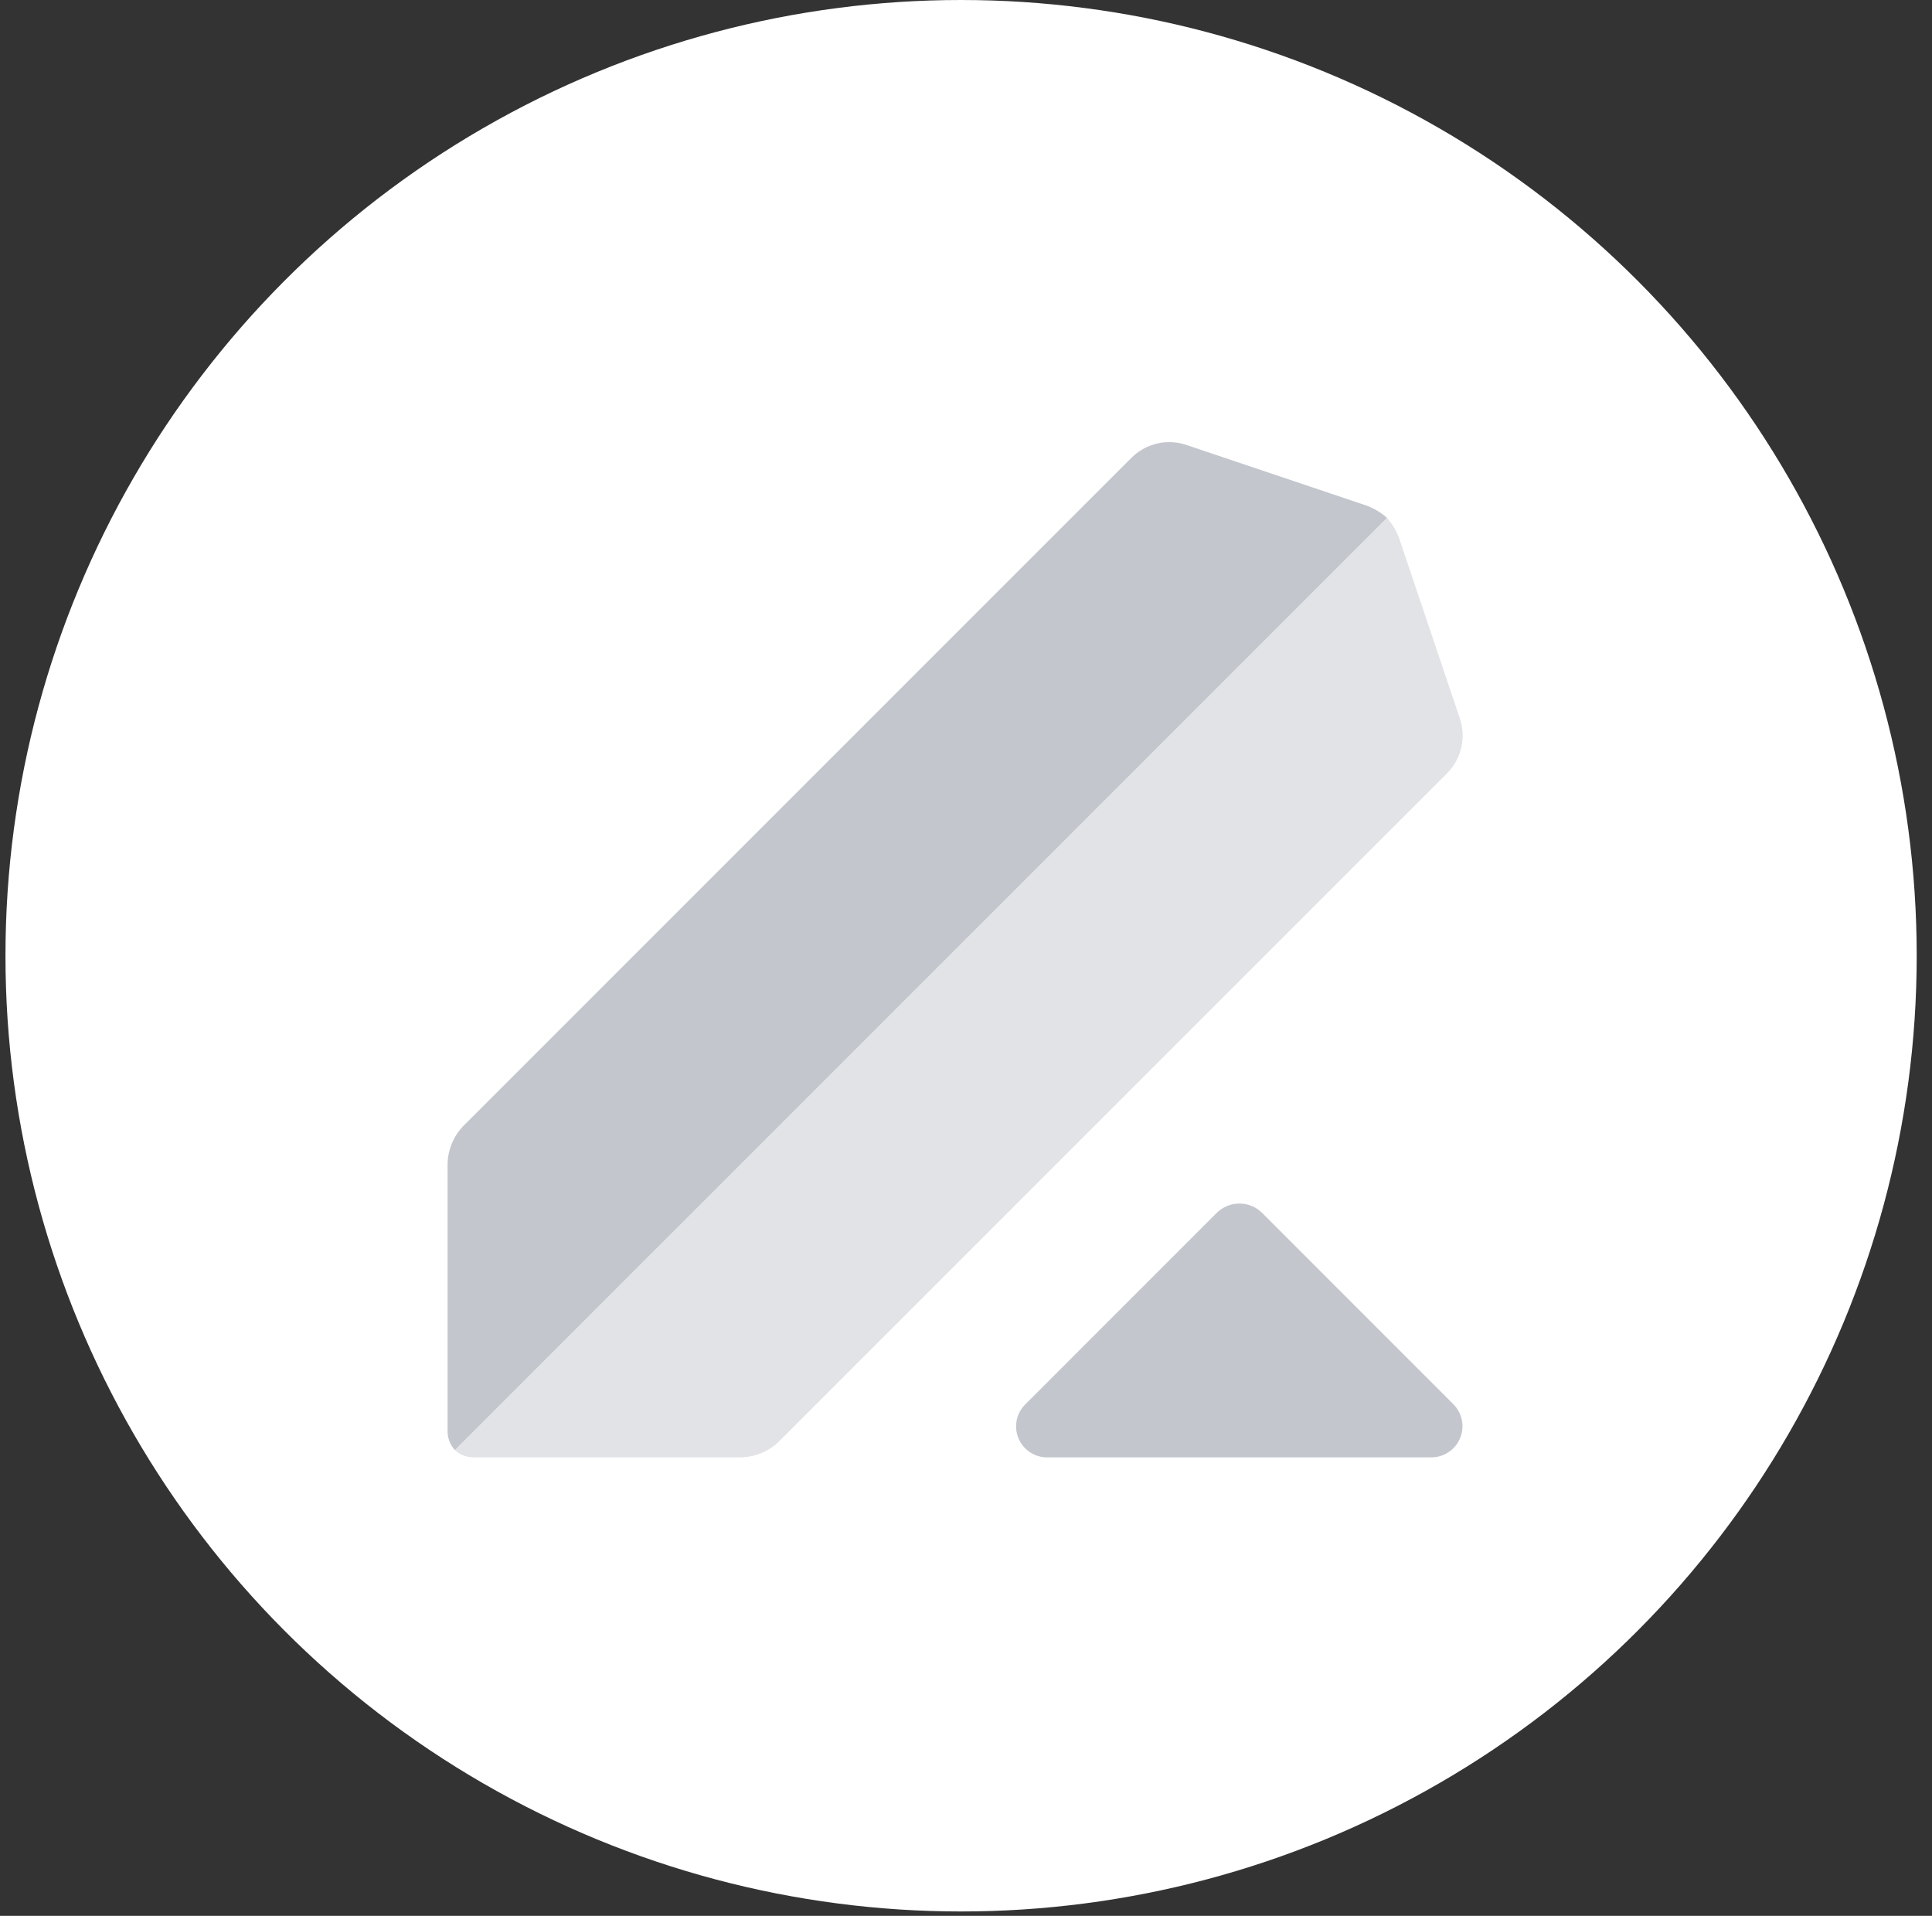 <svg width="118" height="117" viewBox="0 0 118 117" fill="none" xmlns="http://www.w3.org/2000/svg">
<rect x="0" y="0" width="118" height="117" fill="#333333" stroke="none"/>
<circle cx="58.7" cy="58.366" r="58.366" fill="white"/>
<path d="M88.751 85.738L77.079 74.064C76.711 73.702 76.215 73.5 75.699 73.5C75.183 73.5 74.687 73.702 74.318 74.064L62.647 85.738C62.368 86.003 62.177 86.347 62.099 86.723C62.021 87.1 62.059 87.491 62.209 87.846C62.359 88.2 62.613 88.5 62.938 88.706C63.262 88.913 63.642 89.015 64.026 89H87.372C87.754 89.01 88.13 88.904 88.451 88.697C88.772 88.49 89.024 88.191 89.172 87.839C89.321 87.487 89.361 87.098 89.286 86.723C89.21 86.349 89.024 86.005 88.751 85.738Z" fill="#C3C6CC"/>
<path d="M89.14 43.809L85.484 32.955C85.319 32.464 85.056 32.012 84.71 31.626L27.777 88.557C28.111 88.856 28.548 89.015 28.996 89.001H45.167C45.619 89.003 46.067 88.916 46.485 88.745C46.903 88.574 47.284 88.322 47.604 88.003L88.365 47.243C88.808 46.804 89.116 46.247 89.253 45.639C89.391 45.031 89.351 44.396 89.14 43.809Z" fill="#E1E3E6"/>
<path d="M83.381 30.848L72.526 27.194C71.94 26.982 71.305 26.943 70.697 27.08C70.088 27.218 69.532 27.526 69.093 27.969L28.331 68.729C27.689 69.378 27.331 70.254 27.335 71.167V87.338C27.321 87.786 27.48 88.222 27.779 88.556L84.712 31.625C84.325 31.279 83.872 31.015 83.381 30.848Z" fill="#C3C6CC"/>
</svg>
